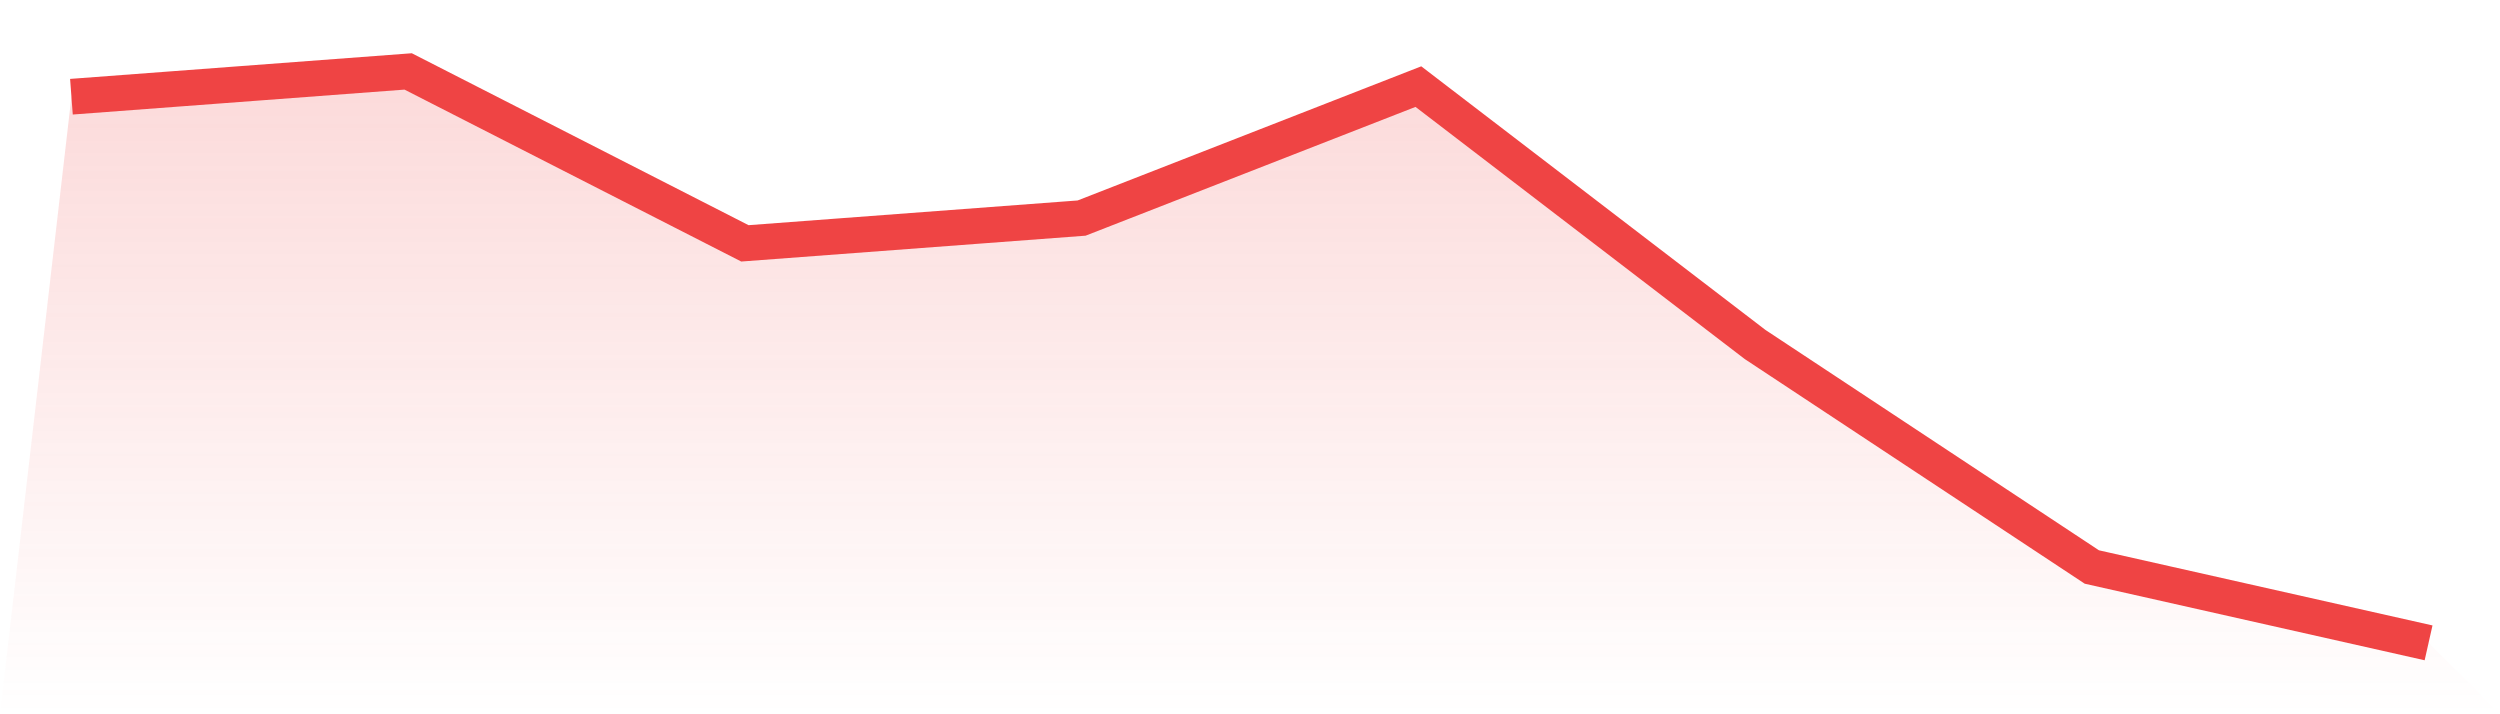 <svg viewBox="0 0 140 40" xmlns="http://www.w3.org/2000/svg">
<defs>
<linearGradient id="gradient" x1="0" x2="0" y1="0" y2="1">
<stop offset="0%" stop-color="#ef4444" stop-opacity="0.2"/>
<stop offset="100%" stop-color="#ef4444" stop-opacity="0"/>
</linearGradient>
</defs>
<path d="M4,5.416 L4,5.416 L22.857,4 L41.714,13.628 L60.571,12.212 L79.429,4.85 L98.286,19.292 L117.143,31.752 L136,36 L140,40 L0,40 z" fill="url(#gradient)"/>
<path d="M4,5.416 L4,5.416 L22.857,4 L41.714,13.628 L60.571,12.212 L79.429,4.85 L98.286,19.292 L117.143,31.752 L136,36" fill="none" stroke="#ef4444" stroke-width="2"/>
</svg>